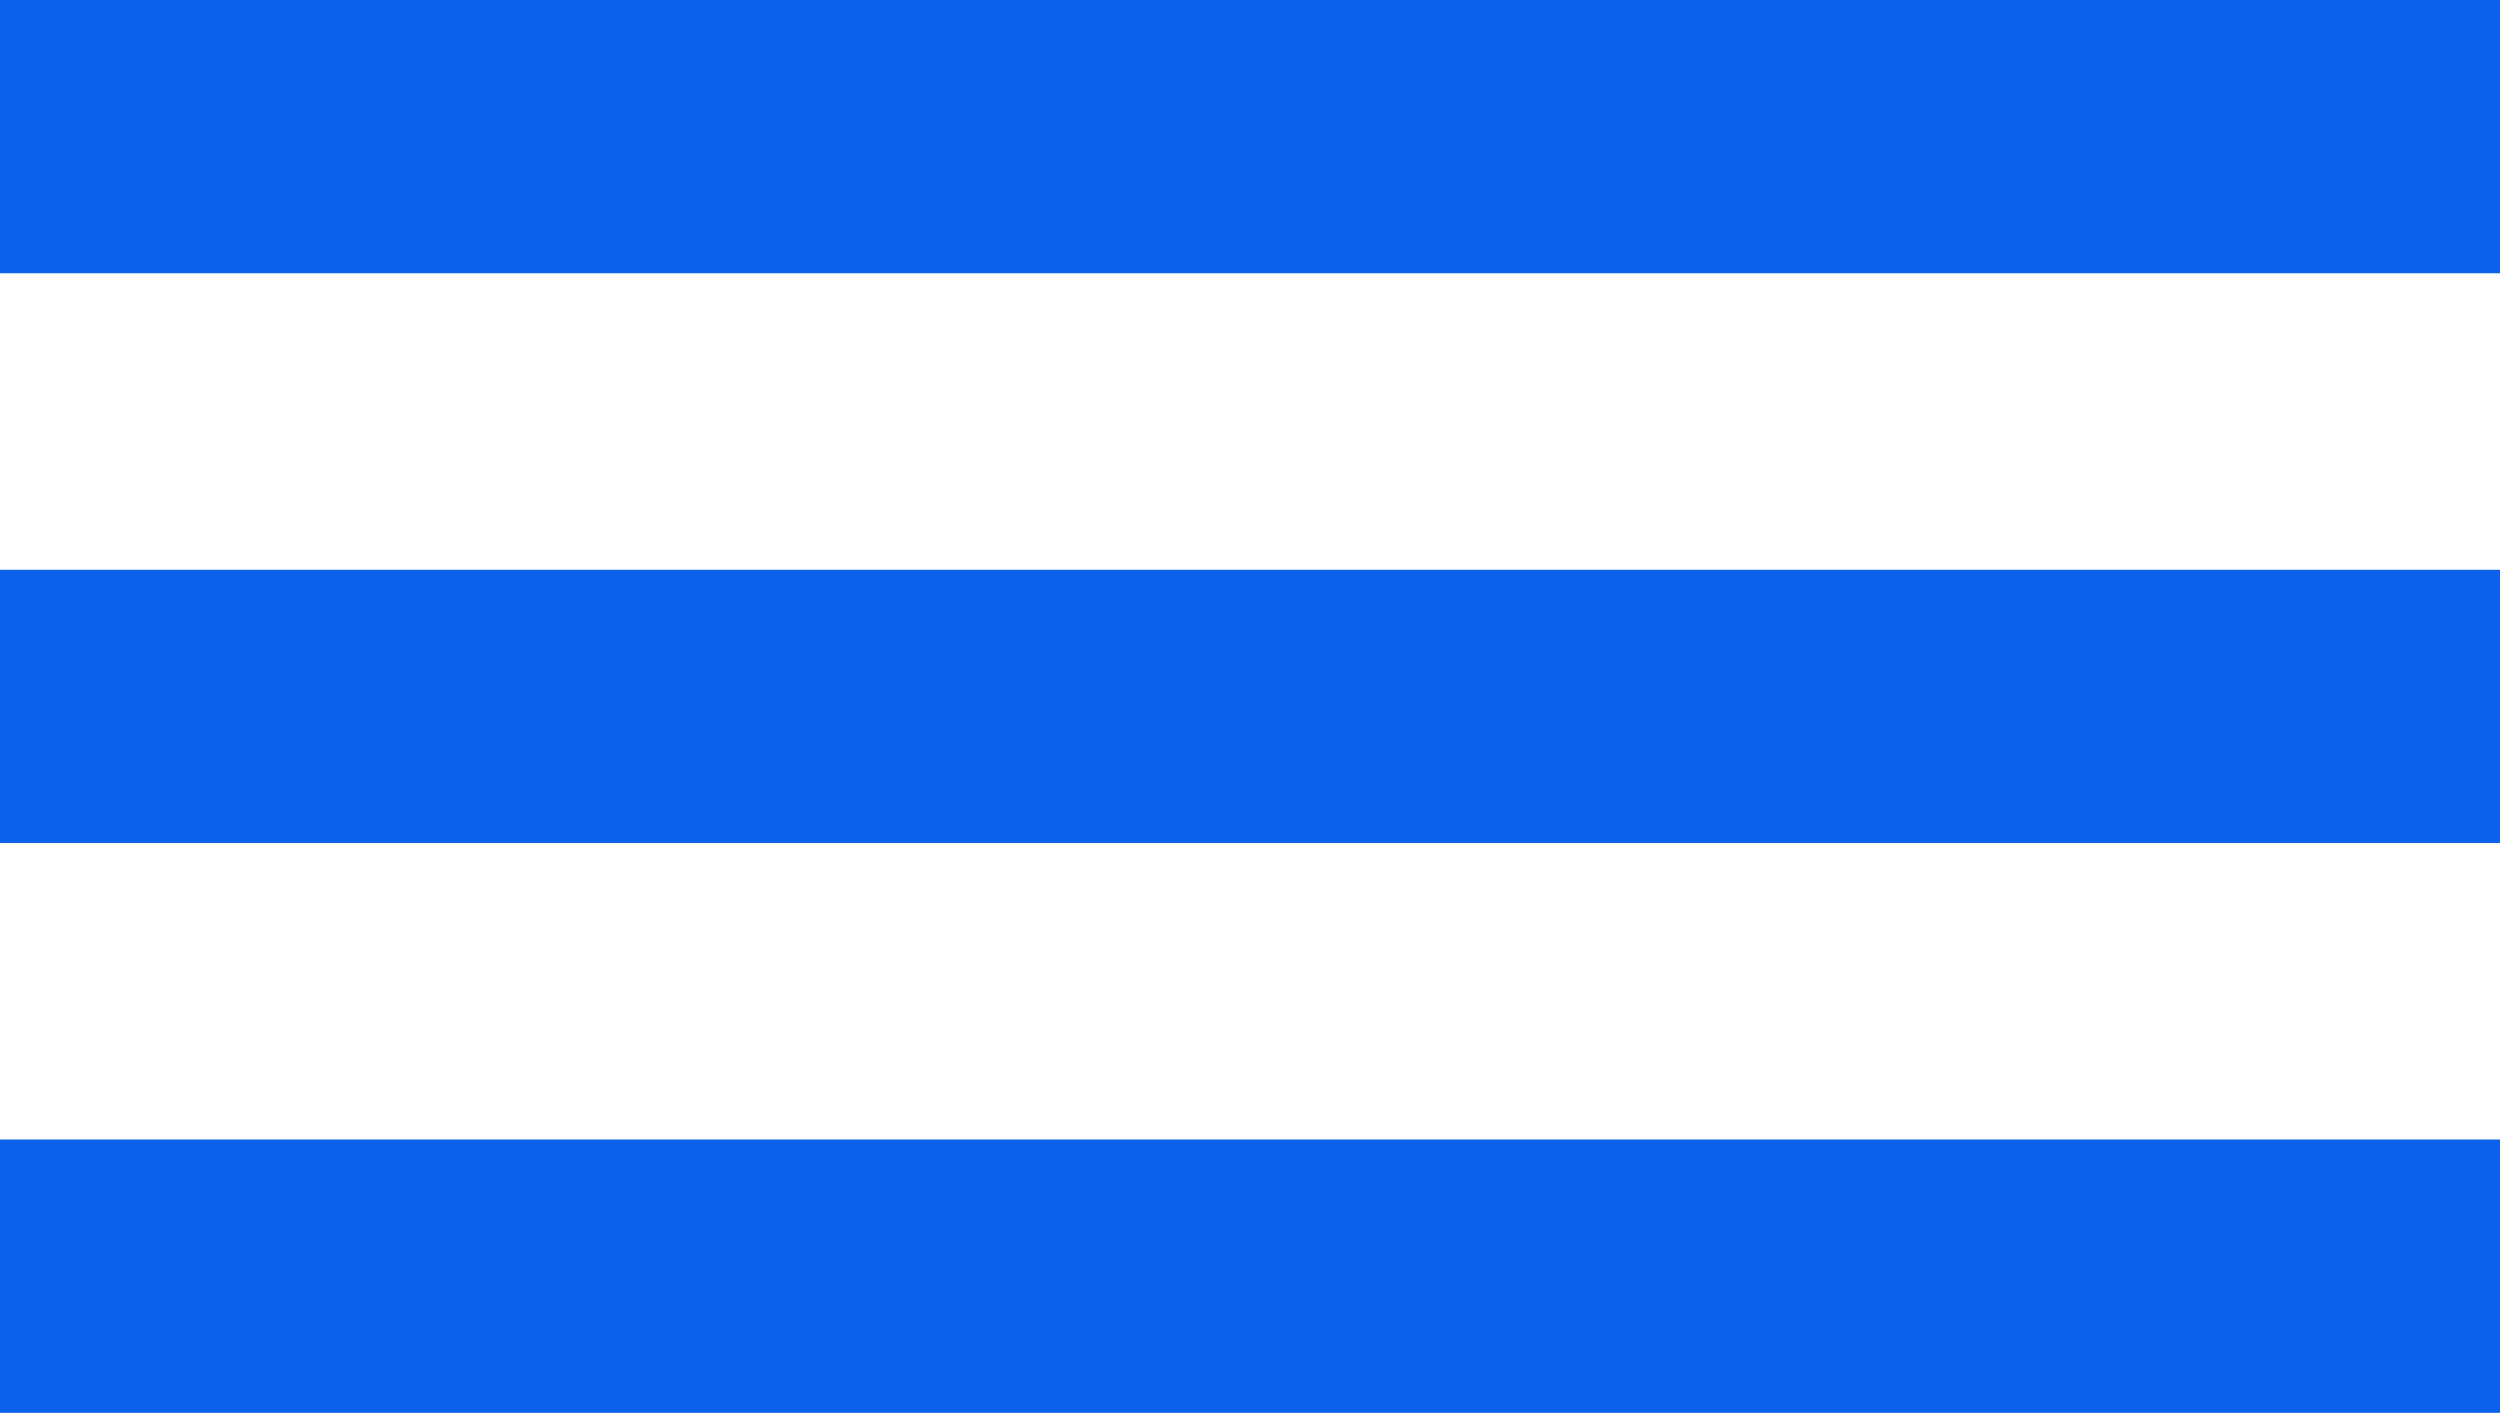 <?xml version="1.0" encoding="UTF-8"?> <!-- Generator: Adobe Illustrator 25.0.0, SVG Export Plug-In . SVG Version: 6.00 Build 0) --> <svg xmlns="http://www.w3.org/2000/svg" xmlns:xlink="http://www.w3.org/1999/xlink" id="Layer_1" x="0px" y="0px" viewBox="0 0 43 24.3" style="enable-background:new 0 0 43 24.3;" xml:space="preserve"> <style type="text/css"> .st0{fill:#0D60EA;} </style> <rect y="0" class="st0" width="43" height="4.7"></rect> <rect y="9.8" class="st0" width="43" height="4.7"></rect> <rect y="19.6" class="st0" width="43" height="4.7"></rect> </svg> 